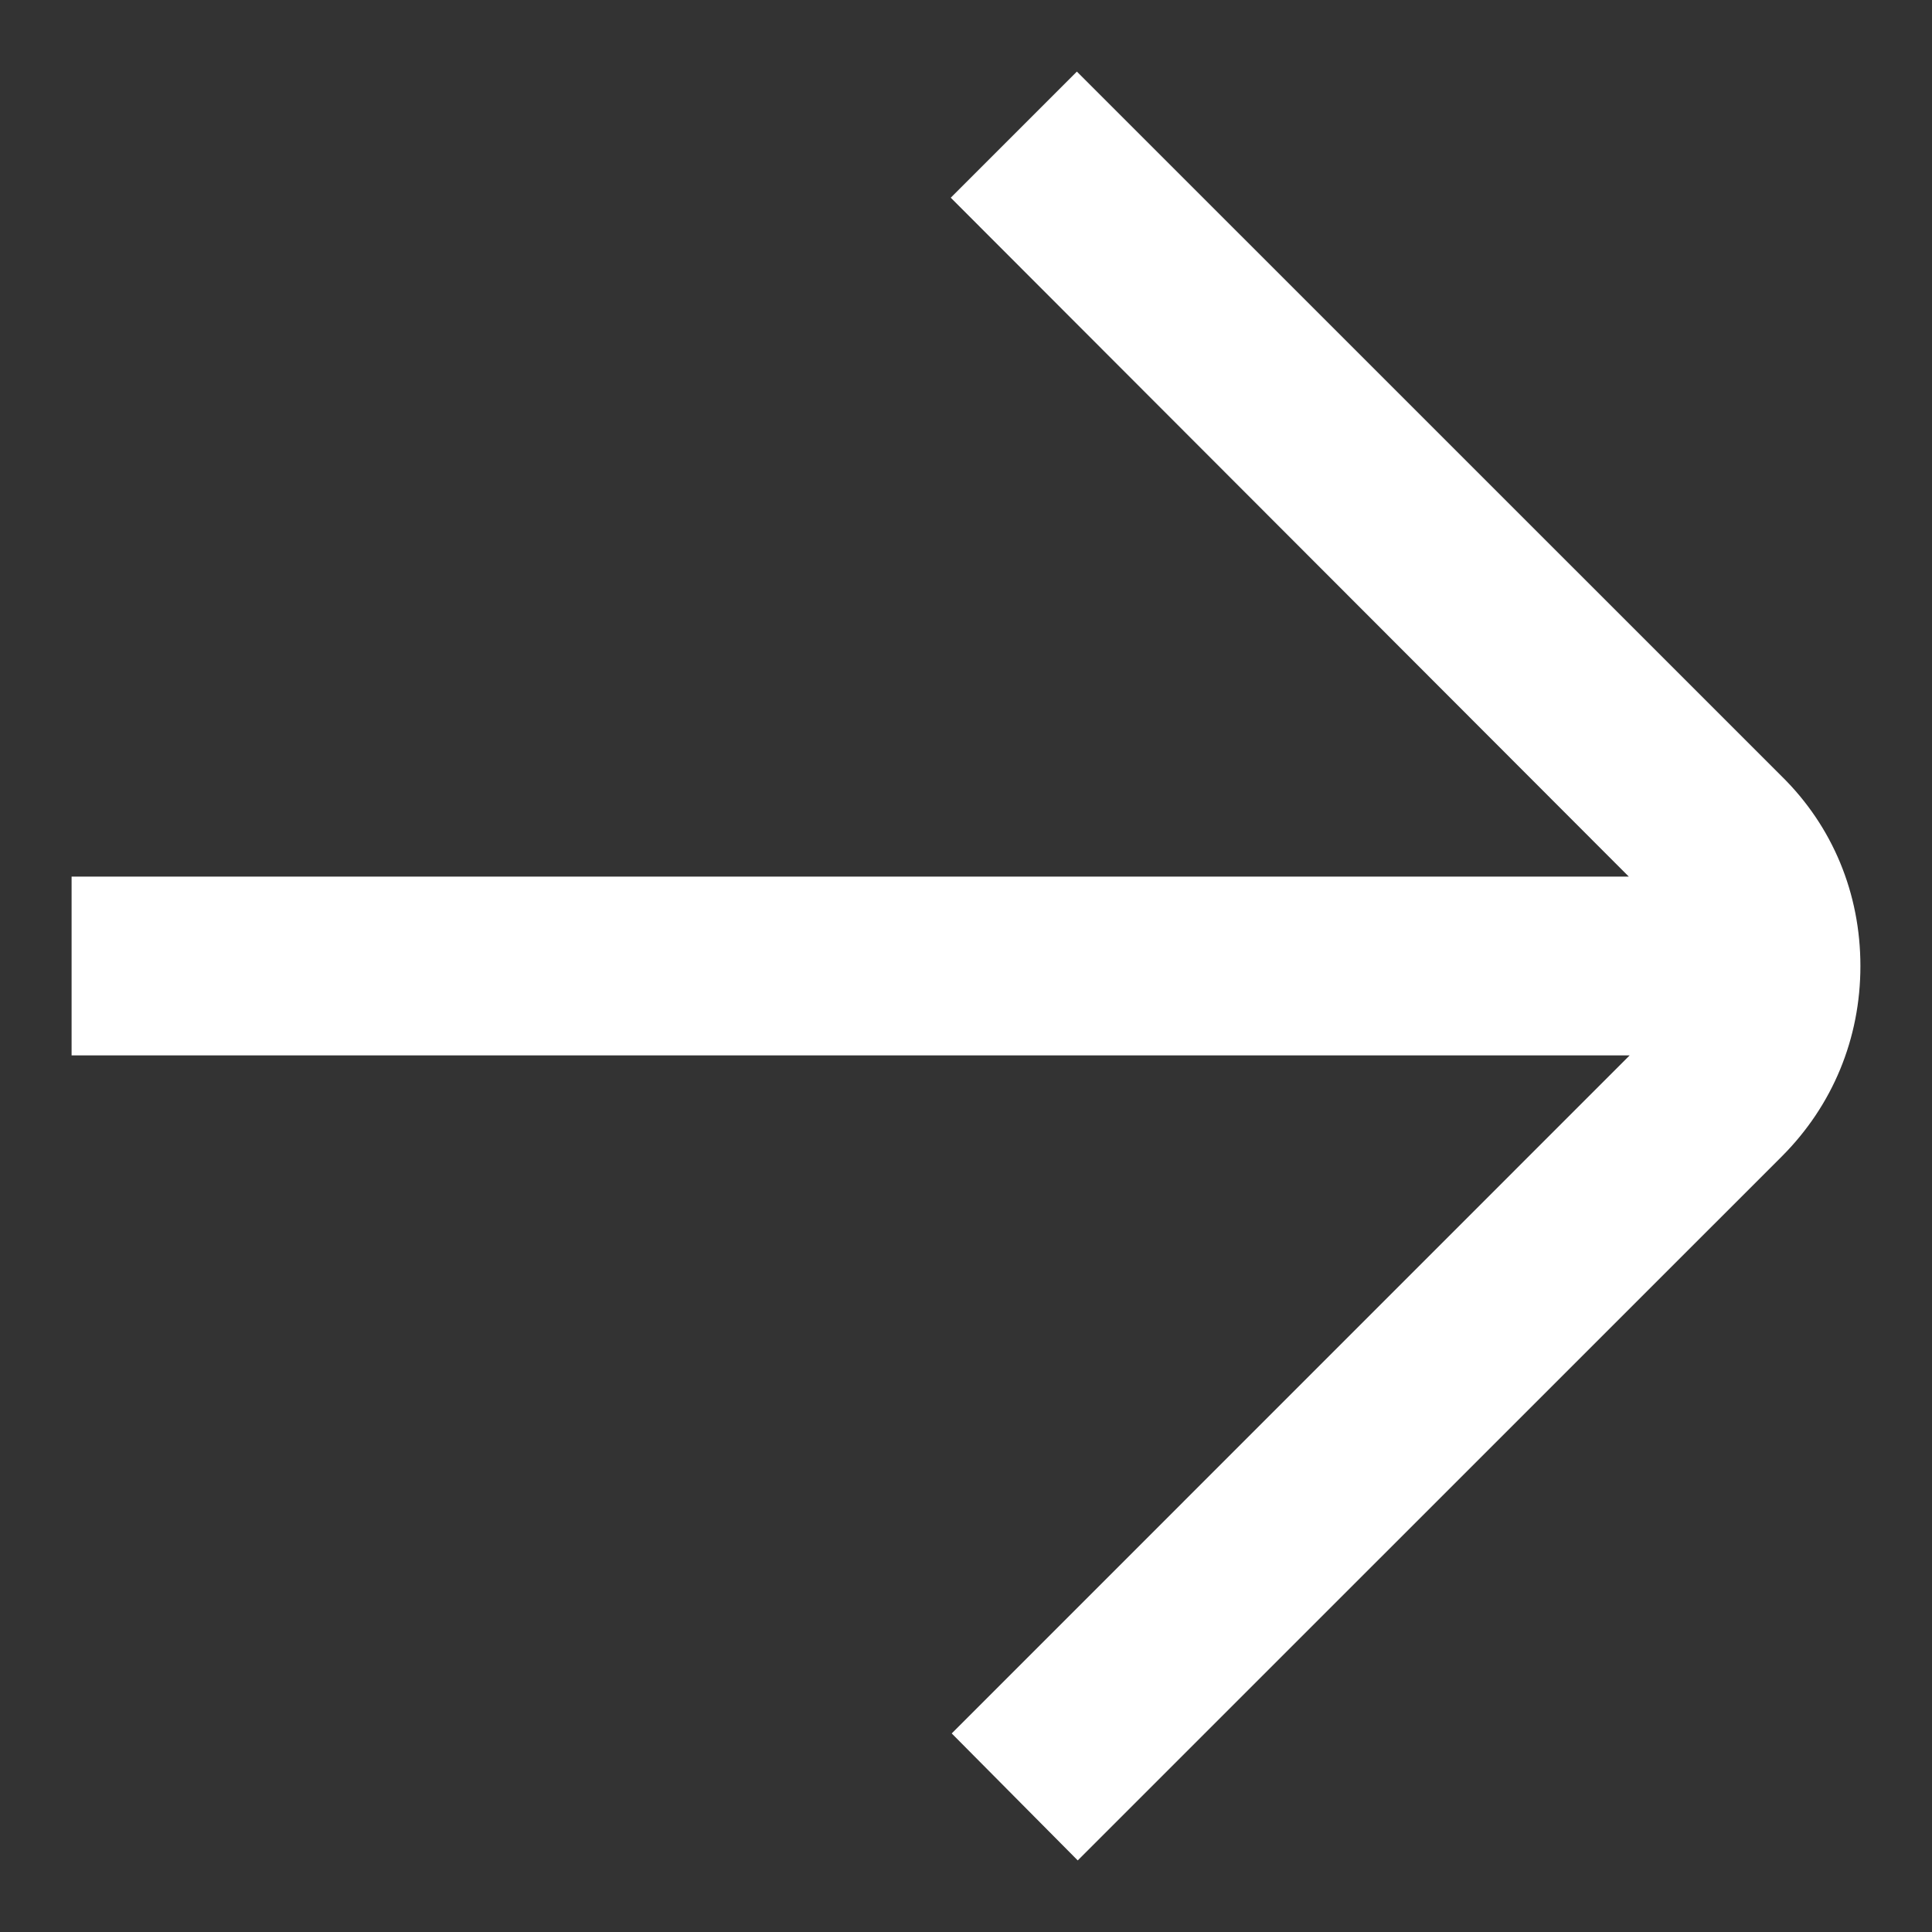 <svg width="18" height="18" viewBox="0 0 18 18" fill="none" xmlns="http://www.w3.org/2000/svg">
<rect x="0" y="0" width="18" height="18" fill="#333333" stroke="none"/>
<path d="M0.667 9.833H15.183L8.867 16.15L10.041 17.333L16.6 10.775C17.075 10.3 17.333 9.675 17.333 9C17.333 8.325 17.075 7.7 16.6 7.233L10.033 0.667L8.858 1.842L15.175 8.167H0.667V9.833Z" fill="white"/>
</svg>
